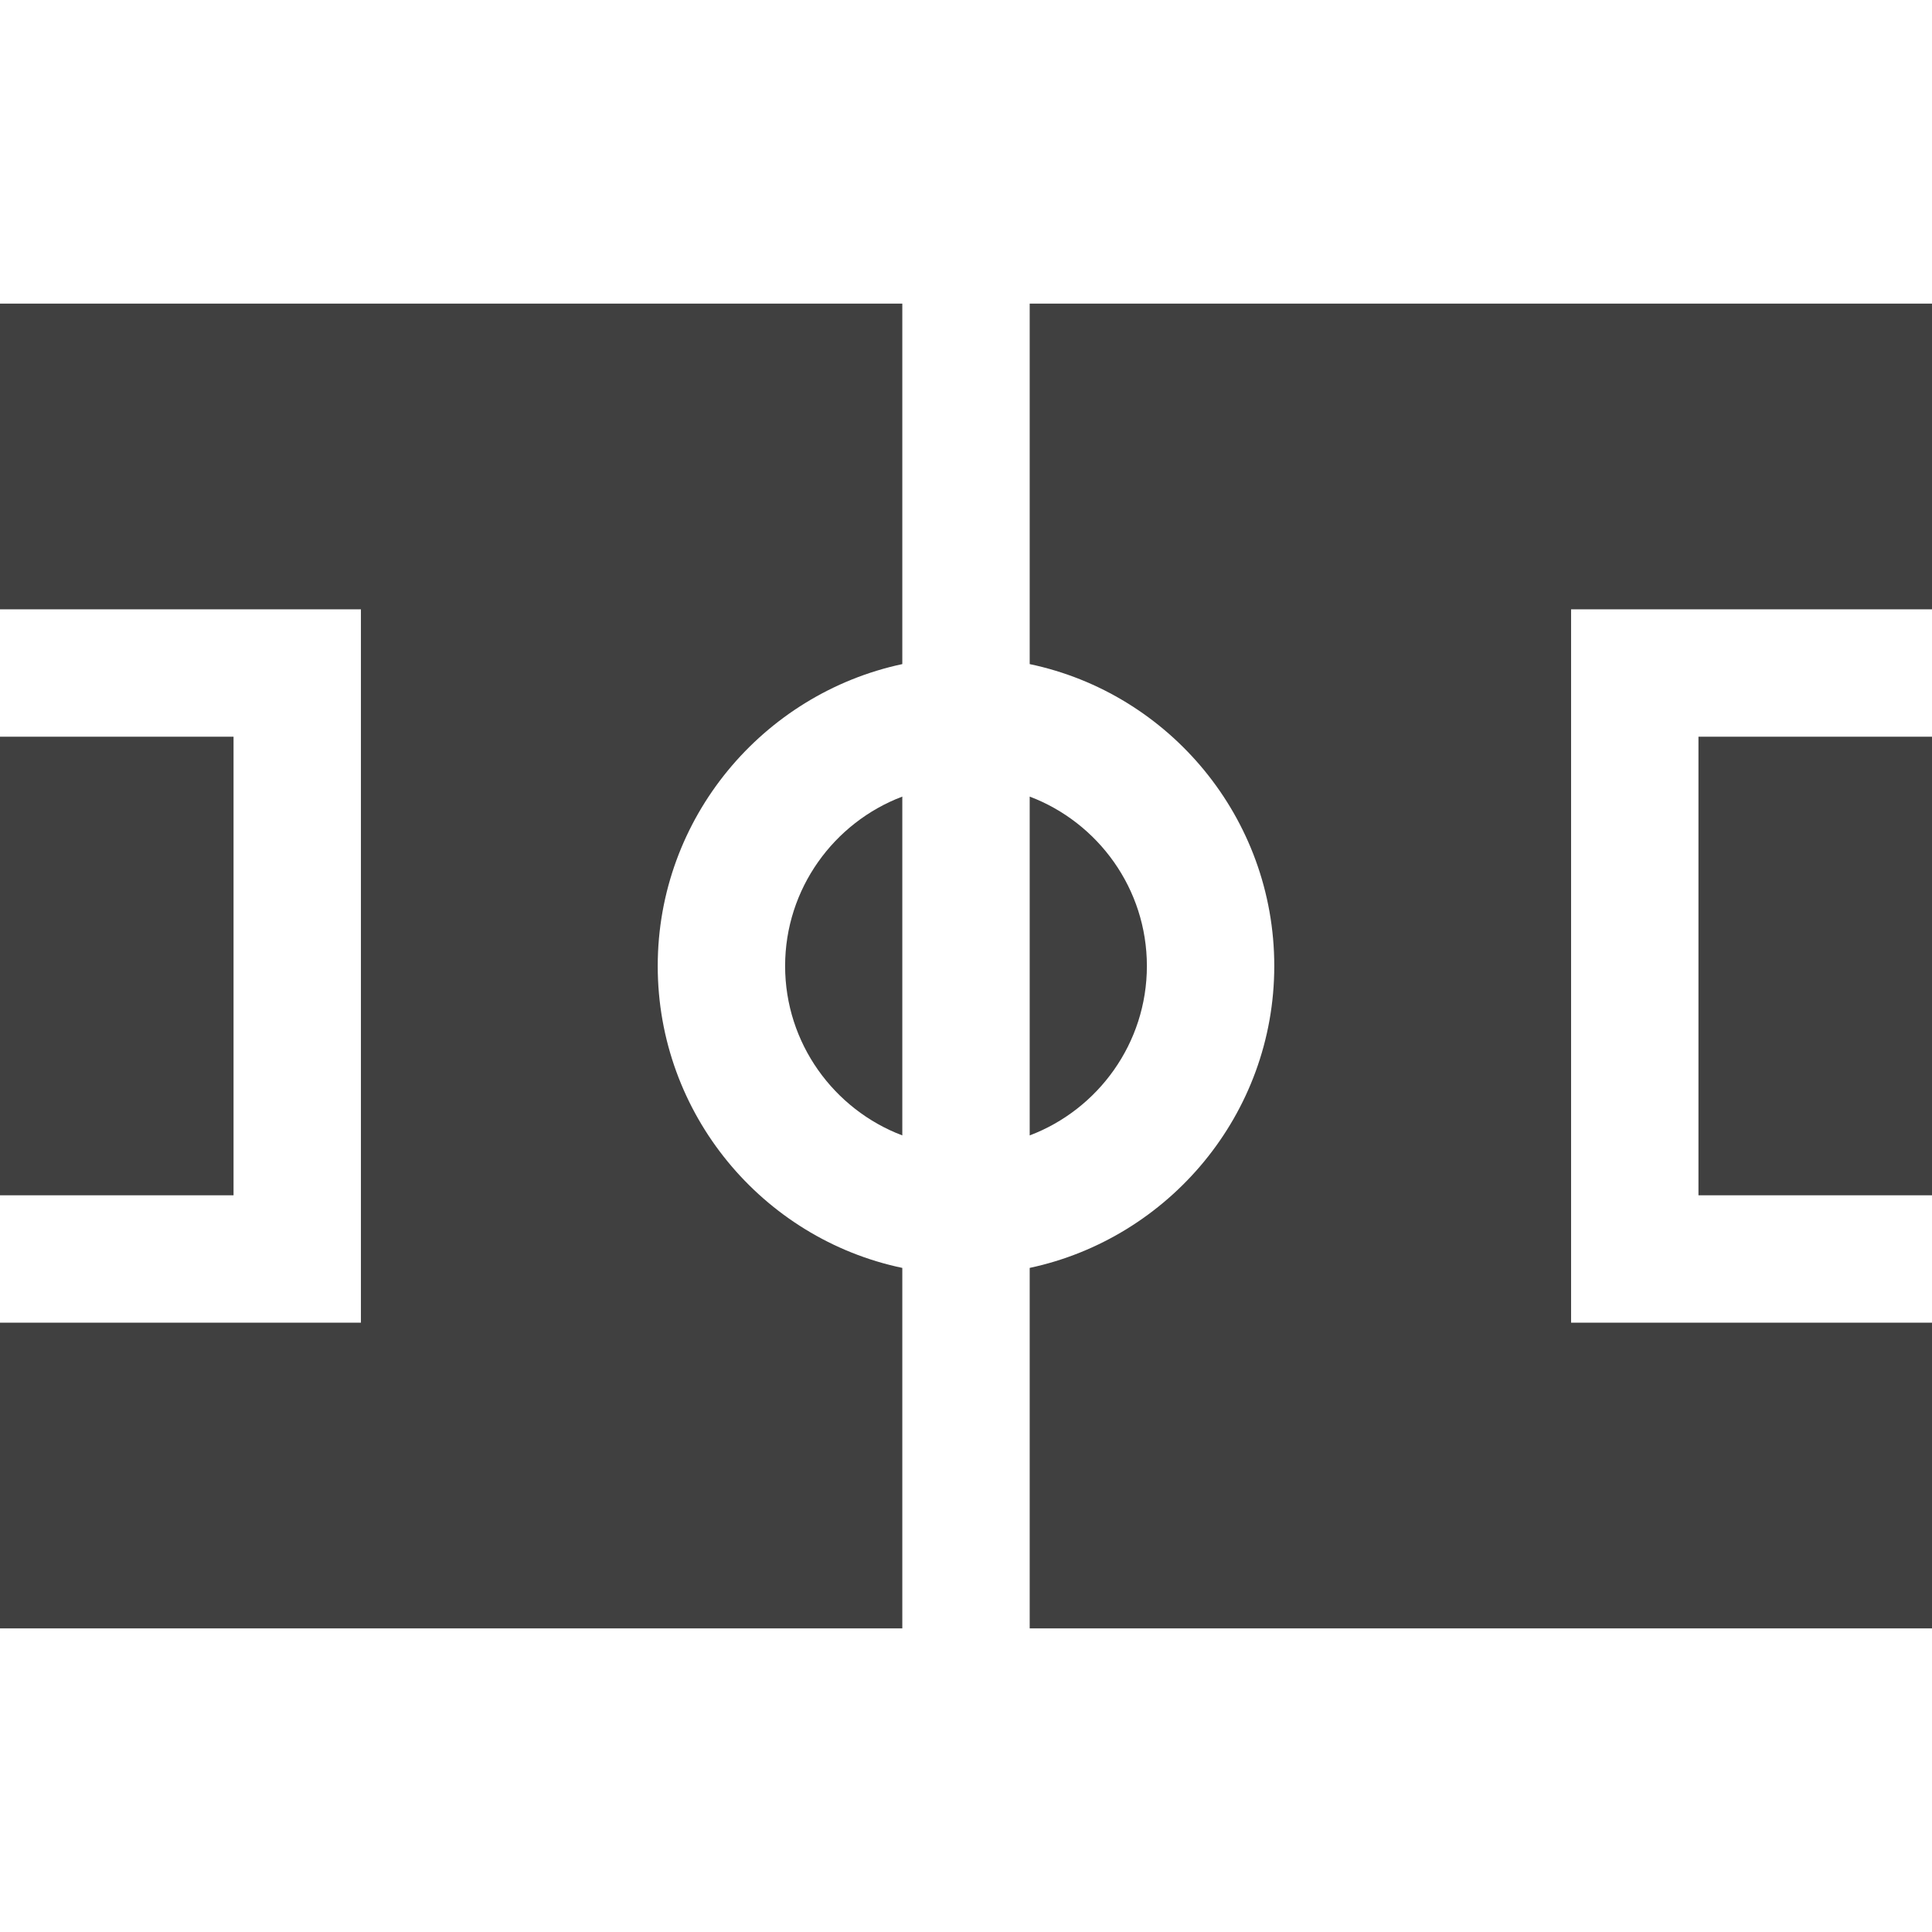 <?xml version="1.0" encoding="utf-8"?>
<!-- Generator: Adobe Illustrator 22.1.0, SVG Export Plug-In . SVG Version: 6.00 Build 0)  -->
<svg version="1.1" id="Layer_1" xmlns="http://www.w3.org/2000/svg" xmlns:xlink="http://www.w3.org/1999/xlink" x="0px" y="0px"
	 viewBox="0 0 455 455" style="enable-background:new 0 0 455 455;" xml:space="preserve">
<style type="text/css">
	.st0{fill:#404040;}
</style>
<g>
	<path class="st0" d="M270.1,227.5c0-18.2-11.5-33.8-27.6-39.9v79.8C258.6,261.3,270.1,245.7,270.1,227.5z"/>
	<rect y="173.5" class="st0" width="55" height="108"/>
	<path class="st0" d="M184.9,227.5c0,18.2,11.5,33.8,27.6,39.9v-79.8C196.4,193.7,184.9,209.3,184.9,227.5z"/>
	<path class="st0" d="M242.5,71.5v84.9c32.9,6.9,57.6,36.2,57.6,71.1s-24.8,64.1-57.6,71.1v84.9H455v-72h-85v-168h85v-72H242.5z"/>
	<path class="st0" d="M0,143.5h85v168H0v72h212.5v-84.9c-32.9-6.9-57.6-36.2-57.6-71.1s24.8-64.1,57.6-71.1V71.5H0V143.5z"/>
	<rect x="400" y="173.5" class="st0" width="55" height="108"/>
</g>
</svg>
